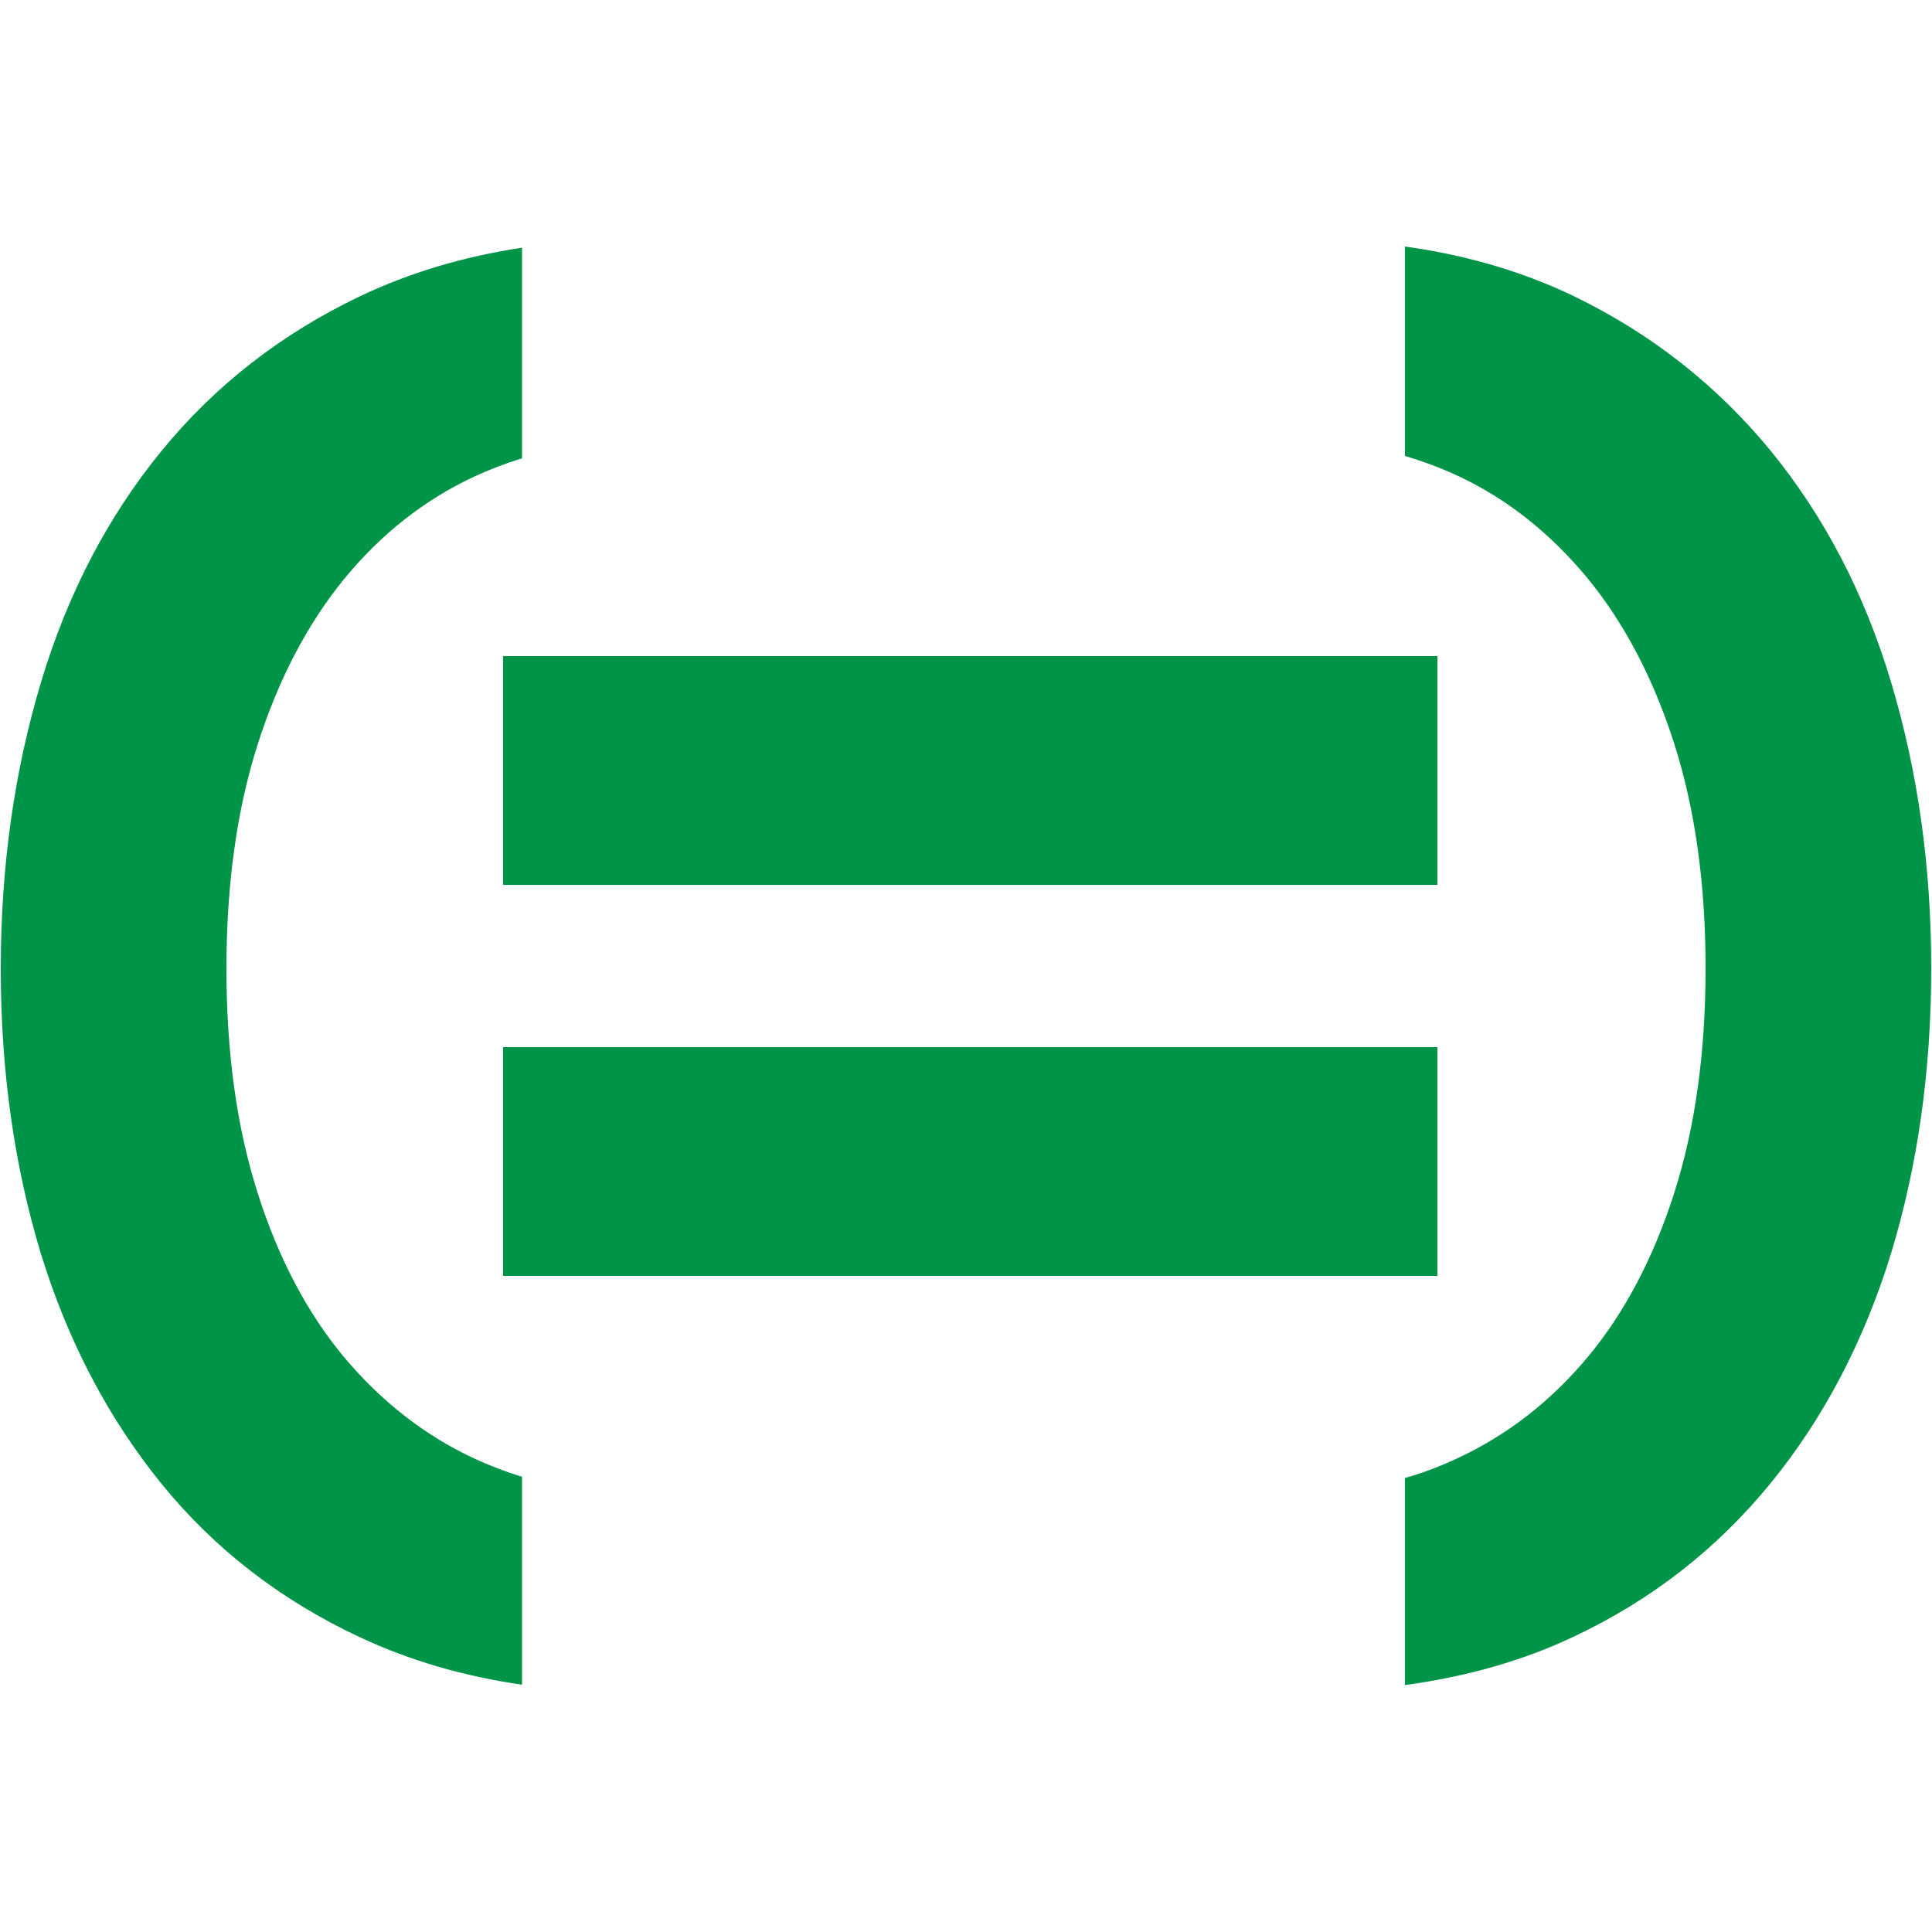 <?xml version="1.0" encoding="utf-8"?>
<!-- Generator: Adobe Illustrator 28.1.0, SVG Export Plug-In . SVG Version: 6.00 Build 0)  -->
<svg version="1.1" id="Capa_1" xmlns="http://www.w3.org/2000/svg" xmlns:xlink="http://www.w3.org/1999/xlink" x="0px" y="0px"
	 viewBox="0 0 500 500" style="enable-background:new 0 0 500 500;" xml:space="preserve">
<style type="text/css">
	.st0{fill:#009448;}
</style>
<g>
	<path class="st0" d="M489.4,176.5c-6.9-23-17.3-42.9-31.2-59.9c-13.9-16.9-30.9-30.3-51-40c-13.1-6.3-27.7-10.6-43.6-12.8v54.2
		c4.7,1.4,9.3,3.1,13.8,5.2c12.8,6,23.9,14.9,33.5,26.5c9.5,11.6,17,25.9,22.4,42.8c5.4,16.9,8.1,36.3,8.1,58.1
		c0,21.8-2.7,41.2-8.1,58.1c-5.4,16.9-12.9,31.1-22.4,42.5c-9.5,11.4-20.7,20.1-33.5,26.1c-4.5,2.1-9.1,3.9-13.8,5.2v53.6
		c16-2.2,30.5-6.3,43.6-12.5c20.2-9.5,37.1-22.7,51-39.7c13.8-16.9,24.2-36.8,31.2-59.5c6.9-22.7,10.4-47.3,10.4-73.8
		S496.3,199.5,489.4,176.5"/>
	<path class="st0" d="M41.8,116.7c-13.9,17-24.3,36.9-31.2,59.9c-6.9,23-10.4,47.7-10.4,74.1c0,26.5,3.5,51.1,10.4,73.8
		C17.6,347.2,28,367,41.8,384c13.8,17,31,30.2,51.3,39.7c12.8,6,26.8,10.1,42,12.3v-53.8c-4.2-1.3-8.4-2.9-12.5-4.8
		c-12.8-6-23.9-14.7-33.5-26.1c-9.5-11.4-17-25.5-22.4-42.5c-5.4-16.9-8.1-36.3-8.1-58.1c0-21.8,2.7-41.2,8.1-58.1
		c5.4-16.9,12.9-31.2,22.4-42.8c9.5-11.6,20.7-20.4,33.5-26.4c4.1-1.9,8.3-3.5,12.5-4.8V64.1c-15.2,2.3-29.2,6.5-42,12.6
		C72.8,86.4,55.7,99.7,41.8,116.7"/>
	<rect x="130.2" y="169.8" class="st0" width="241.8" height="59.2"/>
	<rect x="130.2" y="271" class="st0" width="241.8" height="59.2"/>
</g>
</svg>
